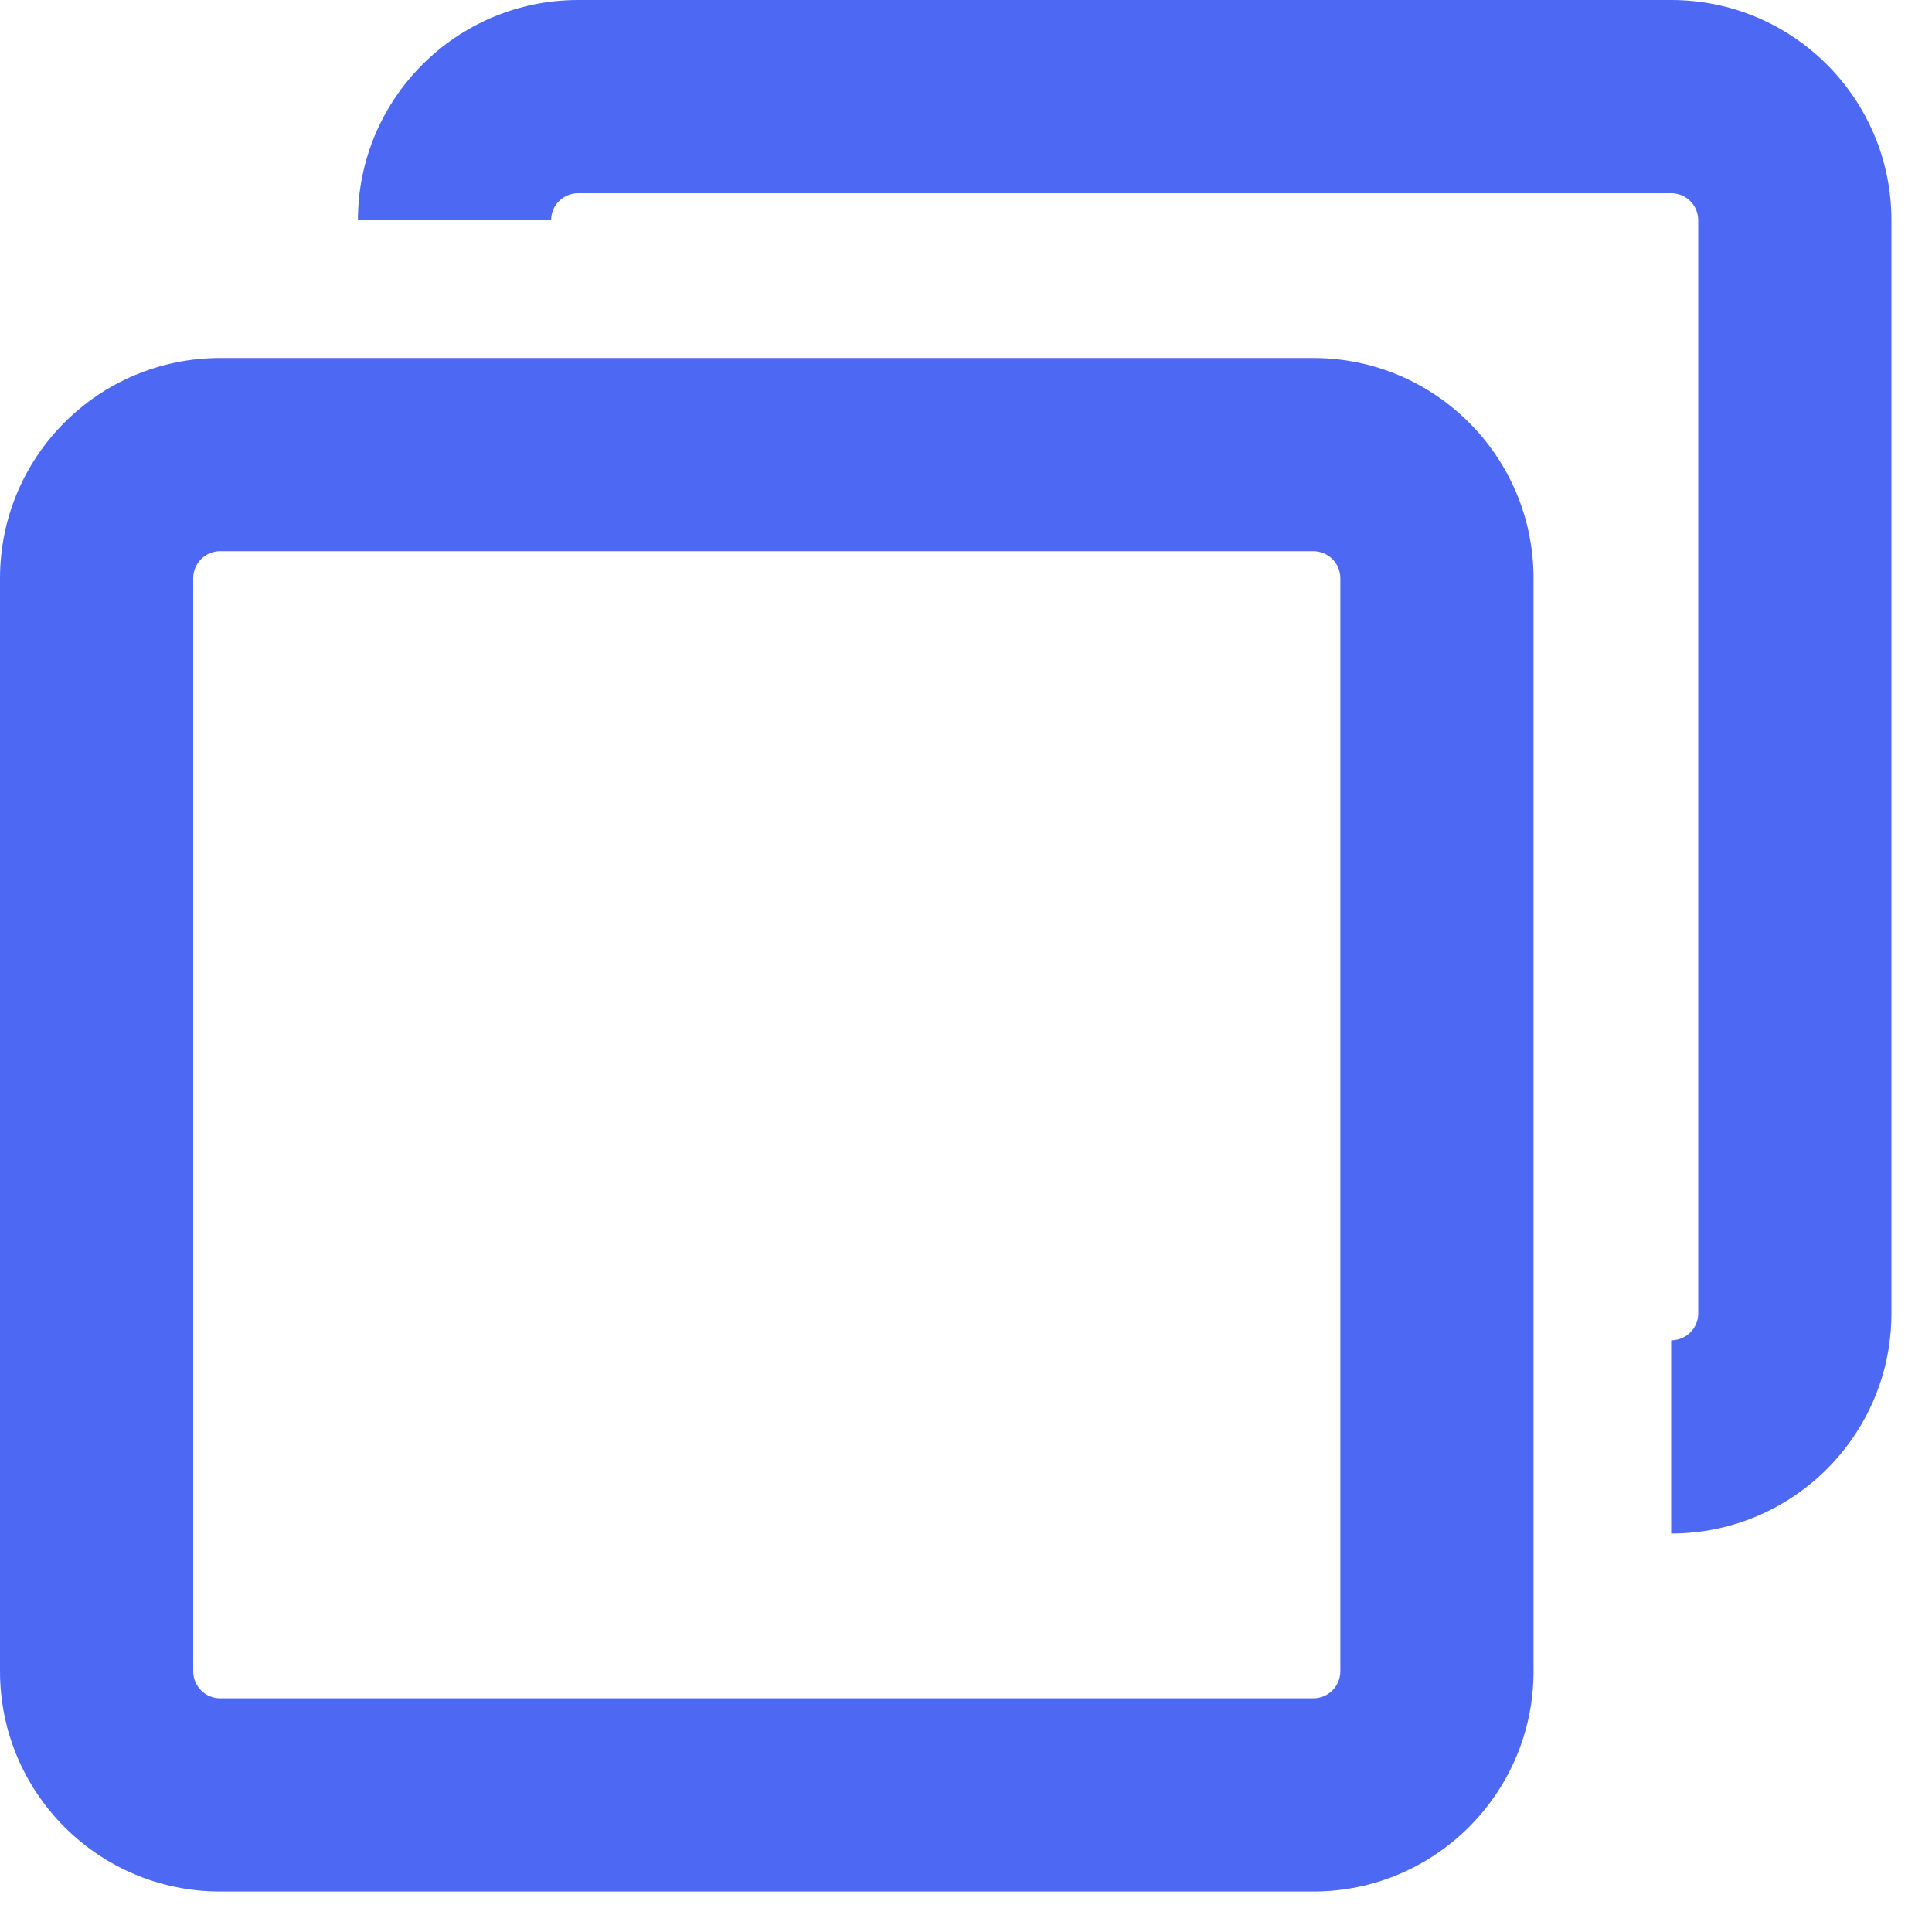 <svg width="20" height="20" viewBox="0 0 20 20" fill="none" xmlns="http://www.w3.org/2000/svg">
<path fill-rule="evenodd" clip-rule="evenodd" d="M3.705 2.28H5.705C5.705 2.125 5.83 2 5.985 2H17.3C17.455 2 17.58 2.125 17.58 2.28V13.596C17.58 13.75 17.455 13.875 17.3 13.875V15.875C18.559 15.875 19.58 14.854 19.58 13.596V2.28C19.58 1.021 18.559 0 17.3 0H5.985C4.726 0 3.705 1.021 3.705 2.28ZM13.595 19.581H2.279C1.02 19.581 0 18.56 0 17.301V5.986C0 4.727 1.02 3.706 2.279 3.706H13.595C14.854 3.706 15.875 4.727 15.875 5.986V17.301C15.875 18.56 14.854 19.581 13.595 19.581ZM13.595 17.581C13.75 17.581 13.875 17.456 13.875 17.301V5.986C13.875 5.831 13.75 5.706 13.595 5.706H2.279C2.125 5.706 2 5.831 2 5.986V17.301C2 17.456 2.125 17.581 2.279 17.581H13.595Z" fill="#4D69F3"/>
</svg>

